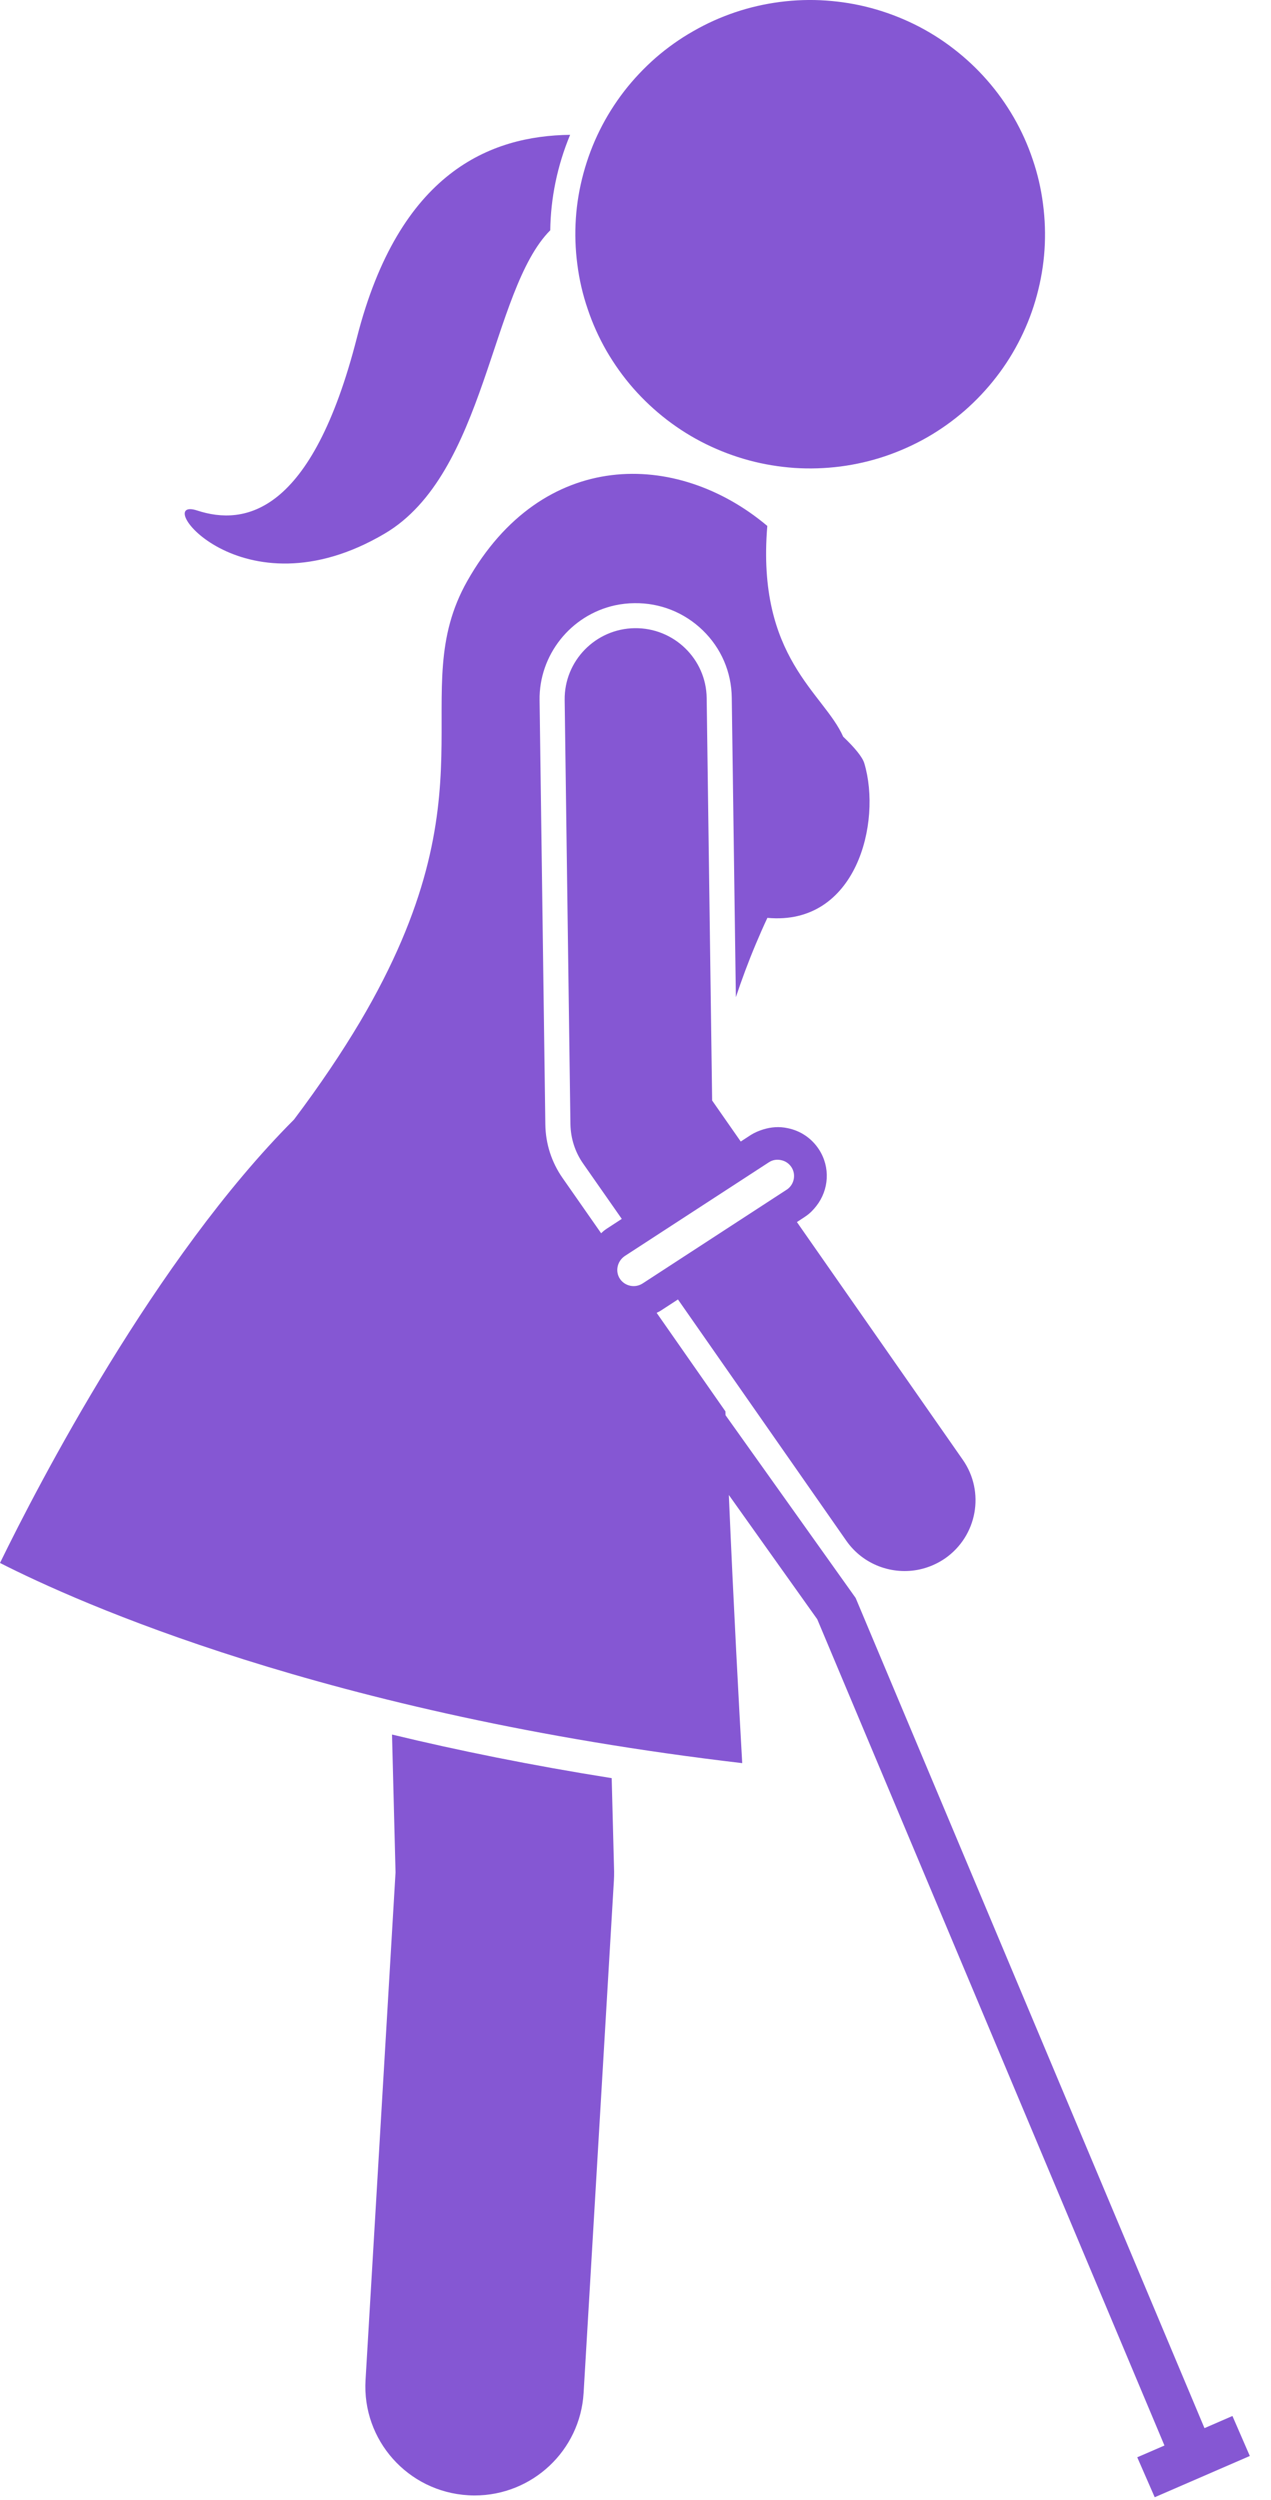 <svg width="30" height="59" viewBox="0 0 30 59" fill="none" xmlns="http://www.w3.org/2000/svg">
<g clip-path="url(#clip0_139_17)">
<path d="M9.336 44.192L8.628 56.174C8.544 57.591 9.628 58.809 11.05 58.892C11.102 58.896 11.153 58.897 11.203 58.897C12.558 58.897 13.694 57.843 13.775 56.478L14.49 44.385C14.495 44.313 14.495 44.24 14.495 44.17L14.438 41.967C12.536 41.665 10.806 41.313 9.253 40.938L9.336 44.192Z" fill="#8557D3"/>
<path d="M9.08 12.594C11.478 11.18 11.578 6.853 12.988 5.435C12.998 4.679 13.152 3.916 13.457 3.182C11.574 3.205 9.422 4.062 8.425 7.967C7.358 12.145 5.768 12.413 4.655 12.049C3.543 11.683 5.692 14.591 9.08 12.594Z" fill="#8557D3"/>
<path d="M24.374 3.76C24.492 4.104 24.573 4.456 24.619 4.817C24.666 5.176 24.678 5.537 24.654 5.899C24.63 6.261 24.569 6.617 24.474 6.969C24.38 7.319 24.252 7.656 24.09 7.982C23.929 8.307 23.737 8.614 23.515 8.9C23.292 9.189 23.044 9.451 22.771 9.691C22.497 9.929 22.201 10.14 21.886 10.321C21.57 10.501 21.24 10.649 20.895 10.766C20.551 10.882 20.197 10.963 19.837 11.01C19.476 11.056 19.113 11.068 18.751 11.044C18.387 11.018 18.03 10.96 17.679 10.865C17.327 10.77 16.989 10.642 16.663 10.482C16.336 10.321 16.029 10.129 15.741 9.908C15.453 9.686 15.189 9.439 14.949 9.166C14.709 8.892 14.5 8.598 14.317 8.284C14.136 7.968 13.987 7.639 13.872 7.295C13.754 6.952 13.673 6.6 13.627 6.239C13.58 5.88 13.568 5.519 13.592 5.157C13.616 4.794 13.677 4.439 13.772 4.088C13.867 3.738 13.994 3.4 14.156 3.074C14.317 2.749 14.51 2.442 14.731 2.155C14.954 1.867 15.202 1.605 15.475 1.365C15.75 1.127 16.045 0.916 16.361 0.737C16.676 0.555 17.006 0.407 17.351 0.29C17.695 0.174 18.049 0.093 18.409 0.046C18.77 -0 19.133 -0.013 19.495 0.013C19.859 0.038 20.216 0.096 20.567 0.191C20.919 0.286 21.257 0.414 21.583 0.574C21.91 0.735 22.217 0.926 22.505 1.149C22.793 1.37 23.057 1.617 23.297 1.891C23.537 2.164 23.746 2.457 23.929 2.773C24.11 3.087 24.259 3.417 24.374 3.76Z" fill="#8557D3"/>
<path d="M27.485 57.718L26.843 57.996L27.255 58.939L29.5 57.965L29.09 57.021L28.43 57.308L20.218 37.766L20.196 37.714L17.945 34.552L17.125 33.401C17.125 33.37 17.123 33.341 17.123 33.311L15.499 30.985C15.529 30.969 15.56 30.957 15.589 30.938L16.002 30.669L19.975 36.363C20.373 36.934 21.067 37.181 21.709 37.041C21.918 36.995 22.122 36.908 22.307 36.781C23.066 36.252 23.254 35.212 22.726 34.454L18.81 28.843L18.989 28.725L19.027 28.699C19.124 28.632 19.2 28.551 19.269 28.463C19.566 28.083 19.605 27.55 19.328 27.125C19.158 26.866 18.898 26.689 18.594 26.627C18.395 26.583 18.197 26.599 18.009 26.658C17.909 26.69 17.812 26.73 17.722 26.787L17.484 26.942L16.809 25.974L16.68 16.474C16.668 15.553 15.907 14.814 14.982 14.826C14.058 14.838 13.316 15.597 13.328 16.521L13.464 26.532C13.47 26.866 13.573 27.191 13.765 27.464L14.676 28.768L14.32 29L14.283 29.026C14.248 29.05 14.22 29.079 14.189 29.107L13.278 27.802C13.019 27.431 12.878 26.994 12.872 26.54L12.736 16.528C12.72 15.459 13.47 14.517 14.515 14.287C14.666 14.255 14.819 14.237 14.975 14.236C15.579 14.227 16.152 14.455 16.587 14.876C17.022 15.297 17.265 15.861 17.272 16.467L17.369 23.535C17.507 23.123 17.662 22.703 17.84 22.28C17.926 22.075 18.016 21.87 18.113 21.663C20.216 21.856 20.817 19.407 20.401 18.016C20.356 17.865 20.173 17.646 19.902 17.387C19.448 16.357 17.852 15.527 18.111 12.413C15.977 10.616 12.8 10.58 11.029 13.713C9.526 16.372 11.745 18.632 8.494 24.124C8.072 24.833 7.562 25.596 6.94 26.423C3.663 29.704 0.899 35.046 0 36.888C1.821 37.816 7.7 40.462 17.519 41.613C17.445 40.307 17.317 37.954 17.203 35.284L18.028 36.444L19.29 38.217L27.485 57.718ZM14.743 29.647L18.145 27.434C18.23 27.377 18.333 27.358 18.435 27.381C18.537 27.401 18.623 27.46 18.68 27.546C18.793 27.717 18.748 27.952 18.58 28.071L15.166 30.293C15.08 30.348 14.976 30.367 14.876 30.346C14.774 30.324 14.686 30.265 14.631 30.18C14.519 30.009 14.564 29.773 14.743 29.647Z" fill="#8557D3"/>
</g>
<defs>
<clipPath id="clip0_139_17">
<rect width="30" height="59" fill="white"/>
</clipPath>
</defs>
</svg>
